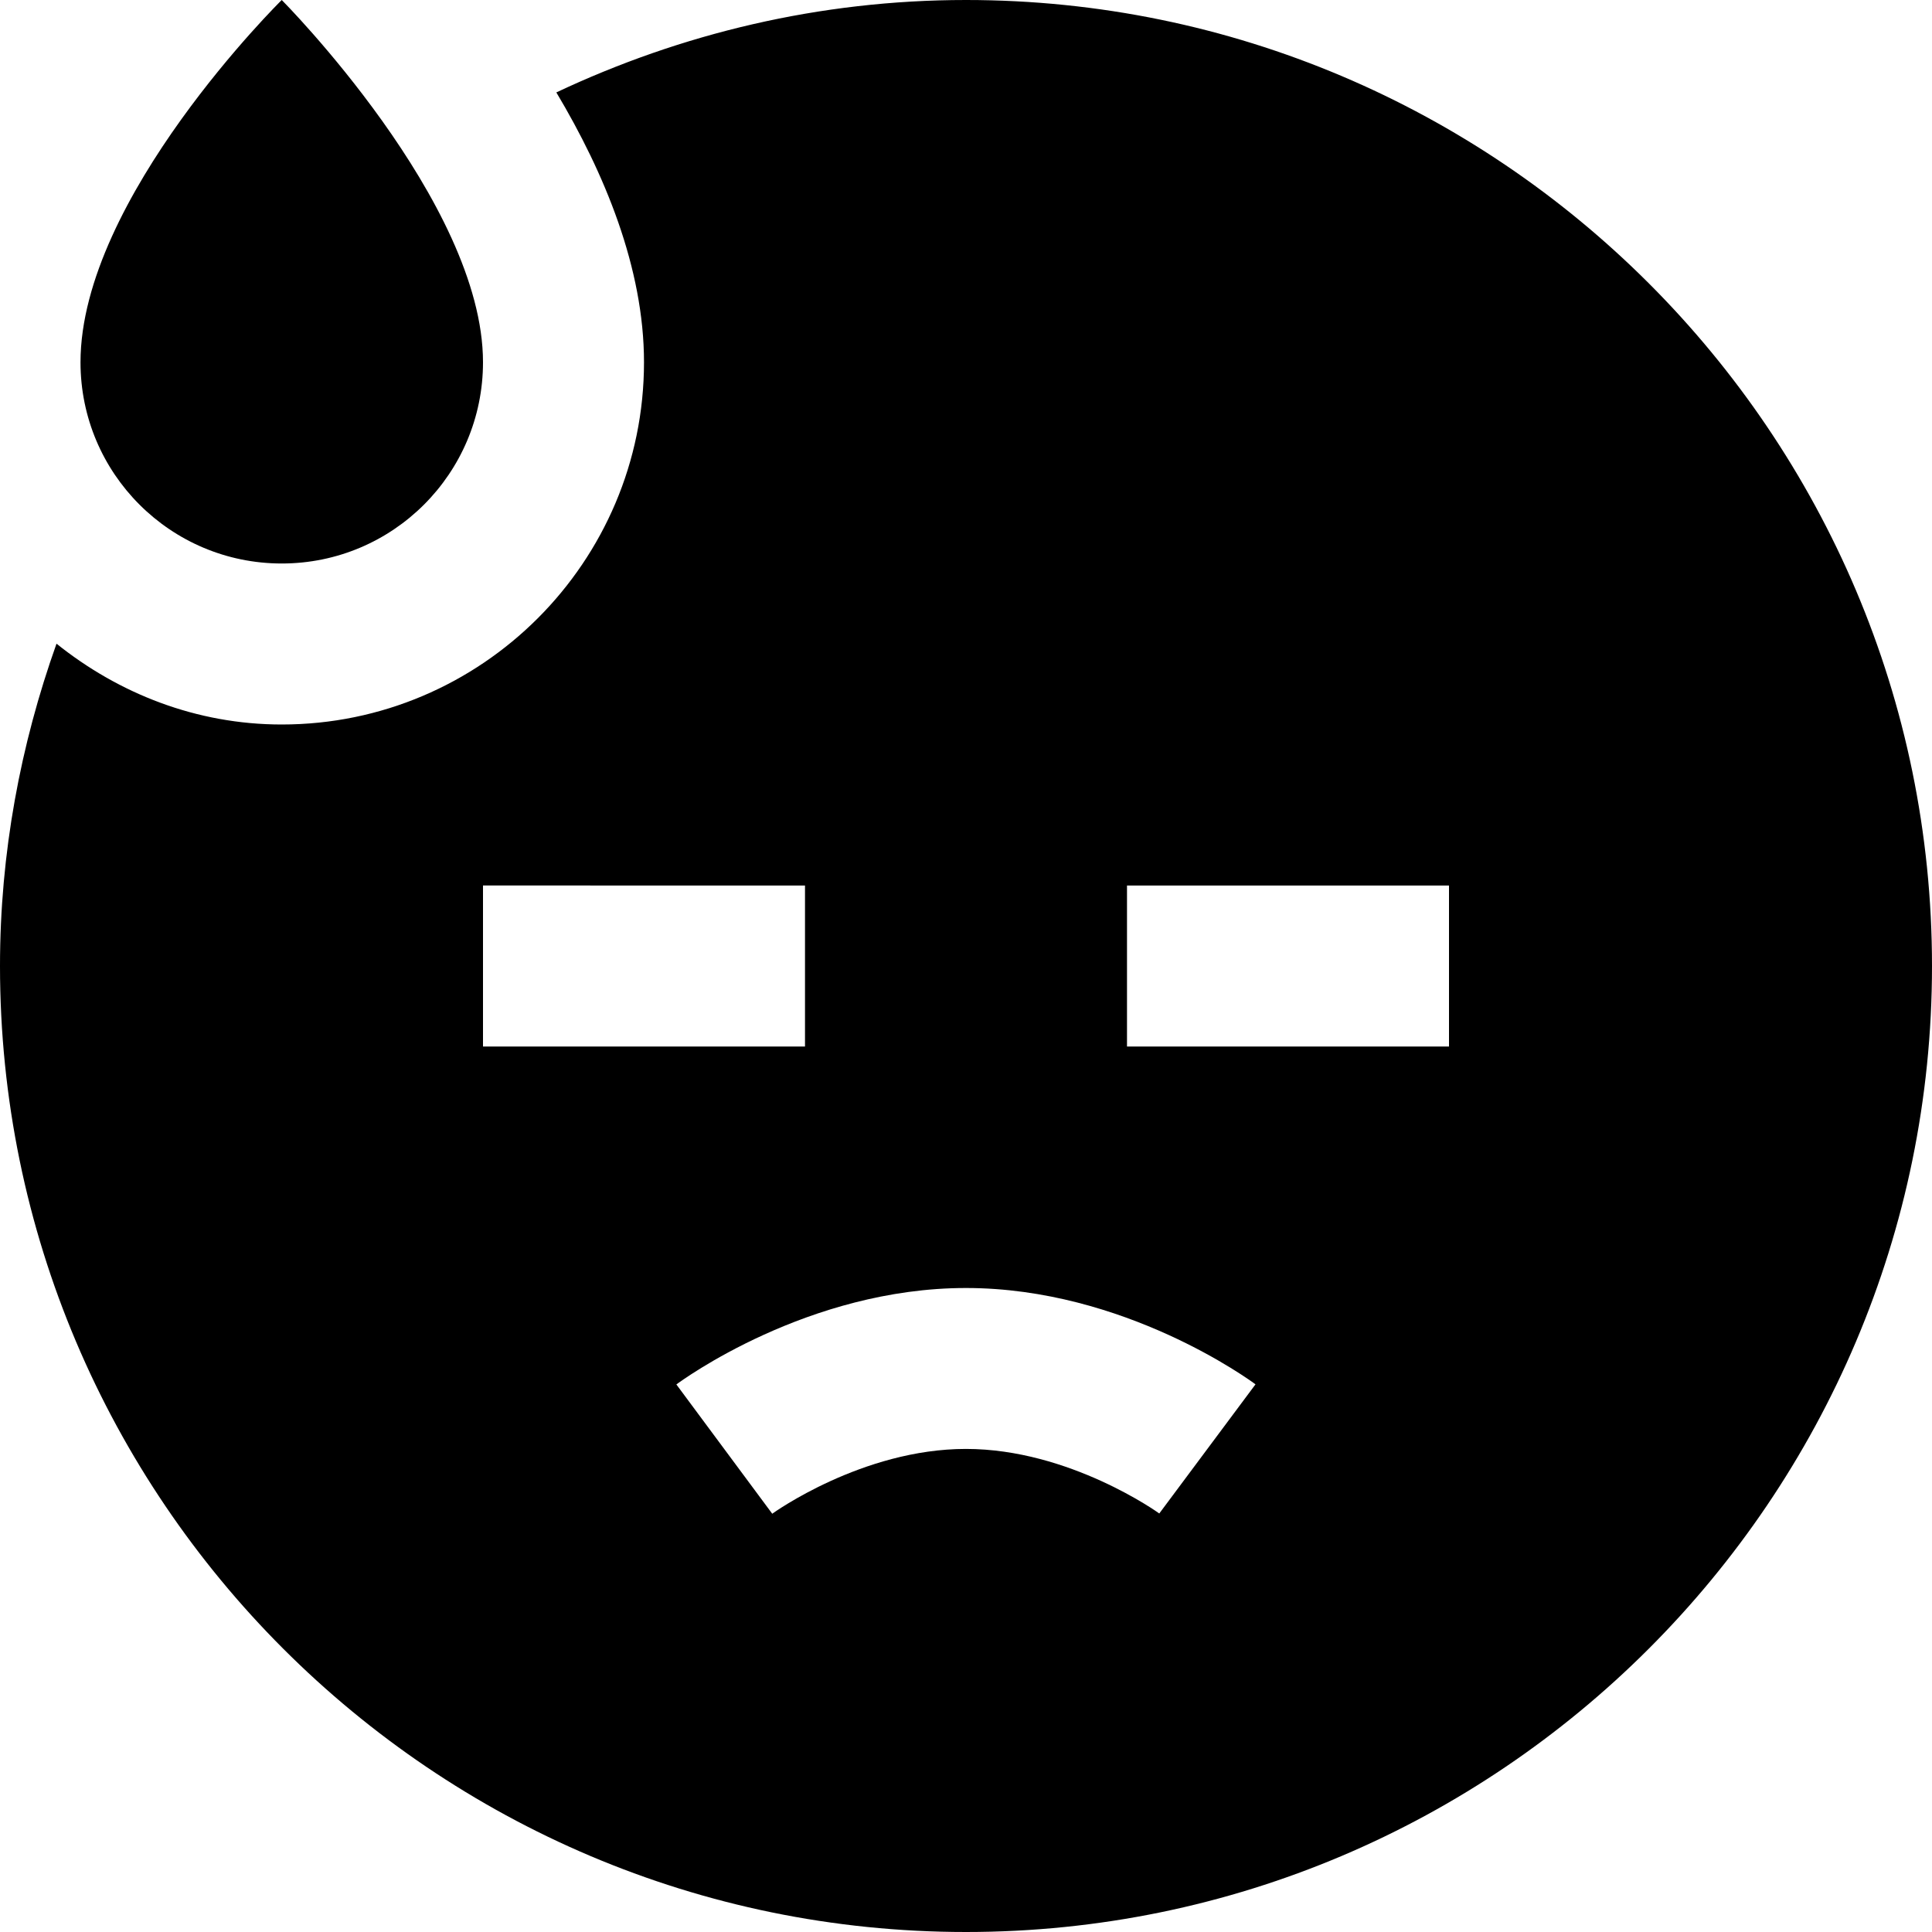 <?xml version="1.0" encoding="UTF-8"?>
<svg xmlns="http://www.w3.org/2000/svg" id="Layer_1" data-name="Layer 1" viewBox="0 0 24 24" width="512" height="512"><path d="M6,4.5c0,1.381-1.119,2.5-2.5,2.5S1,5.881,1,4.5C1,2.462,3.5,0,3.5,0,3.5,0,6,2.513,6,4.5Zm18,7.5c0,6.617-5.383,12-12,12S0,18.617,0,12c0-1.406,.255-2.75,.702-4.004H.702c.771,.618,1.736,1.004,2.798,1.004,2.481,0,4.5-2.019,4.5-4.5,0-1.172-.492-2.352-1.089-3.352,0,0,0,0,0,0,1.547-.729,3.268-1.148,5.089-1.148,6.617,0,12,5.383,12,12Zm-18,1h4v-2H6v2Zm9.598,4.198c-.066-.049-1.632-1.198-3.598-1.198s-3.531,1.149-3.598,1.198l1.191,1.606c.011-.008,1.117-.805,2.406-.805s2.396,.797,2.402,.802l1.195-1.604Zm2.402-6.198h-4v2h4v-2Z"/></svg>
